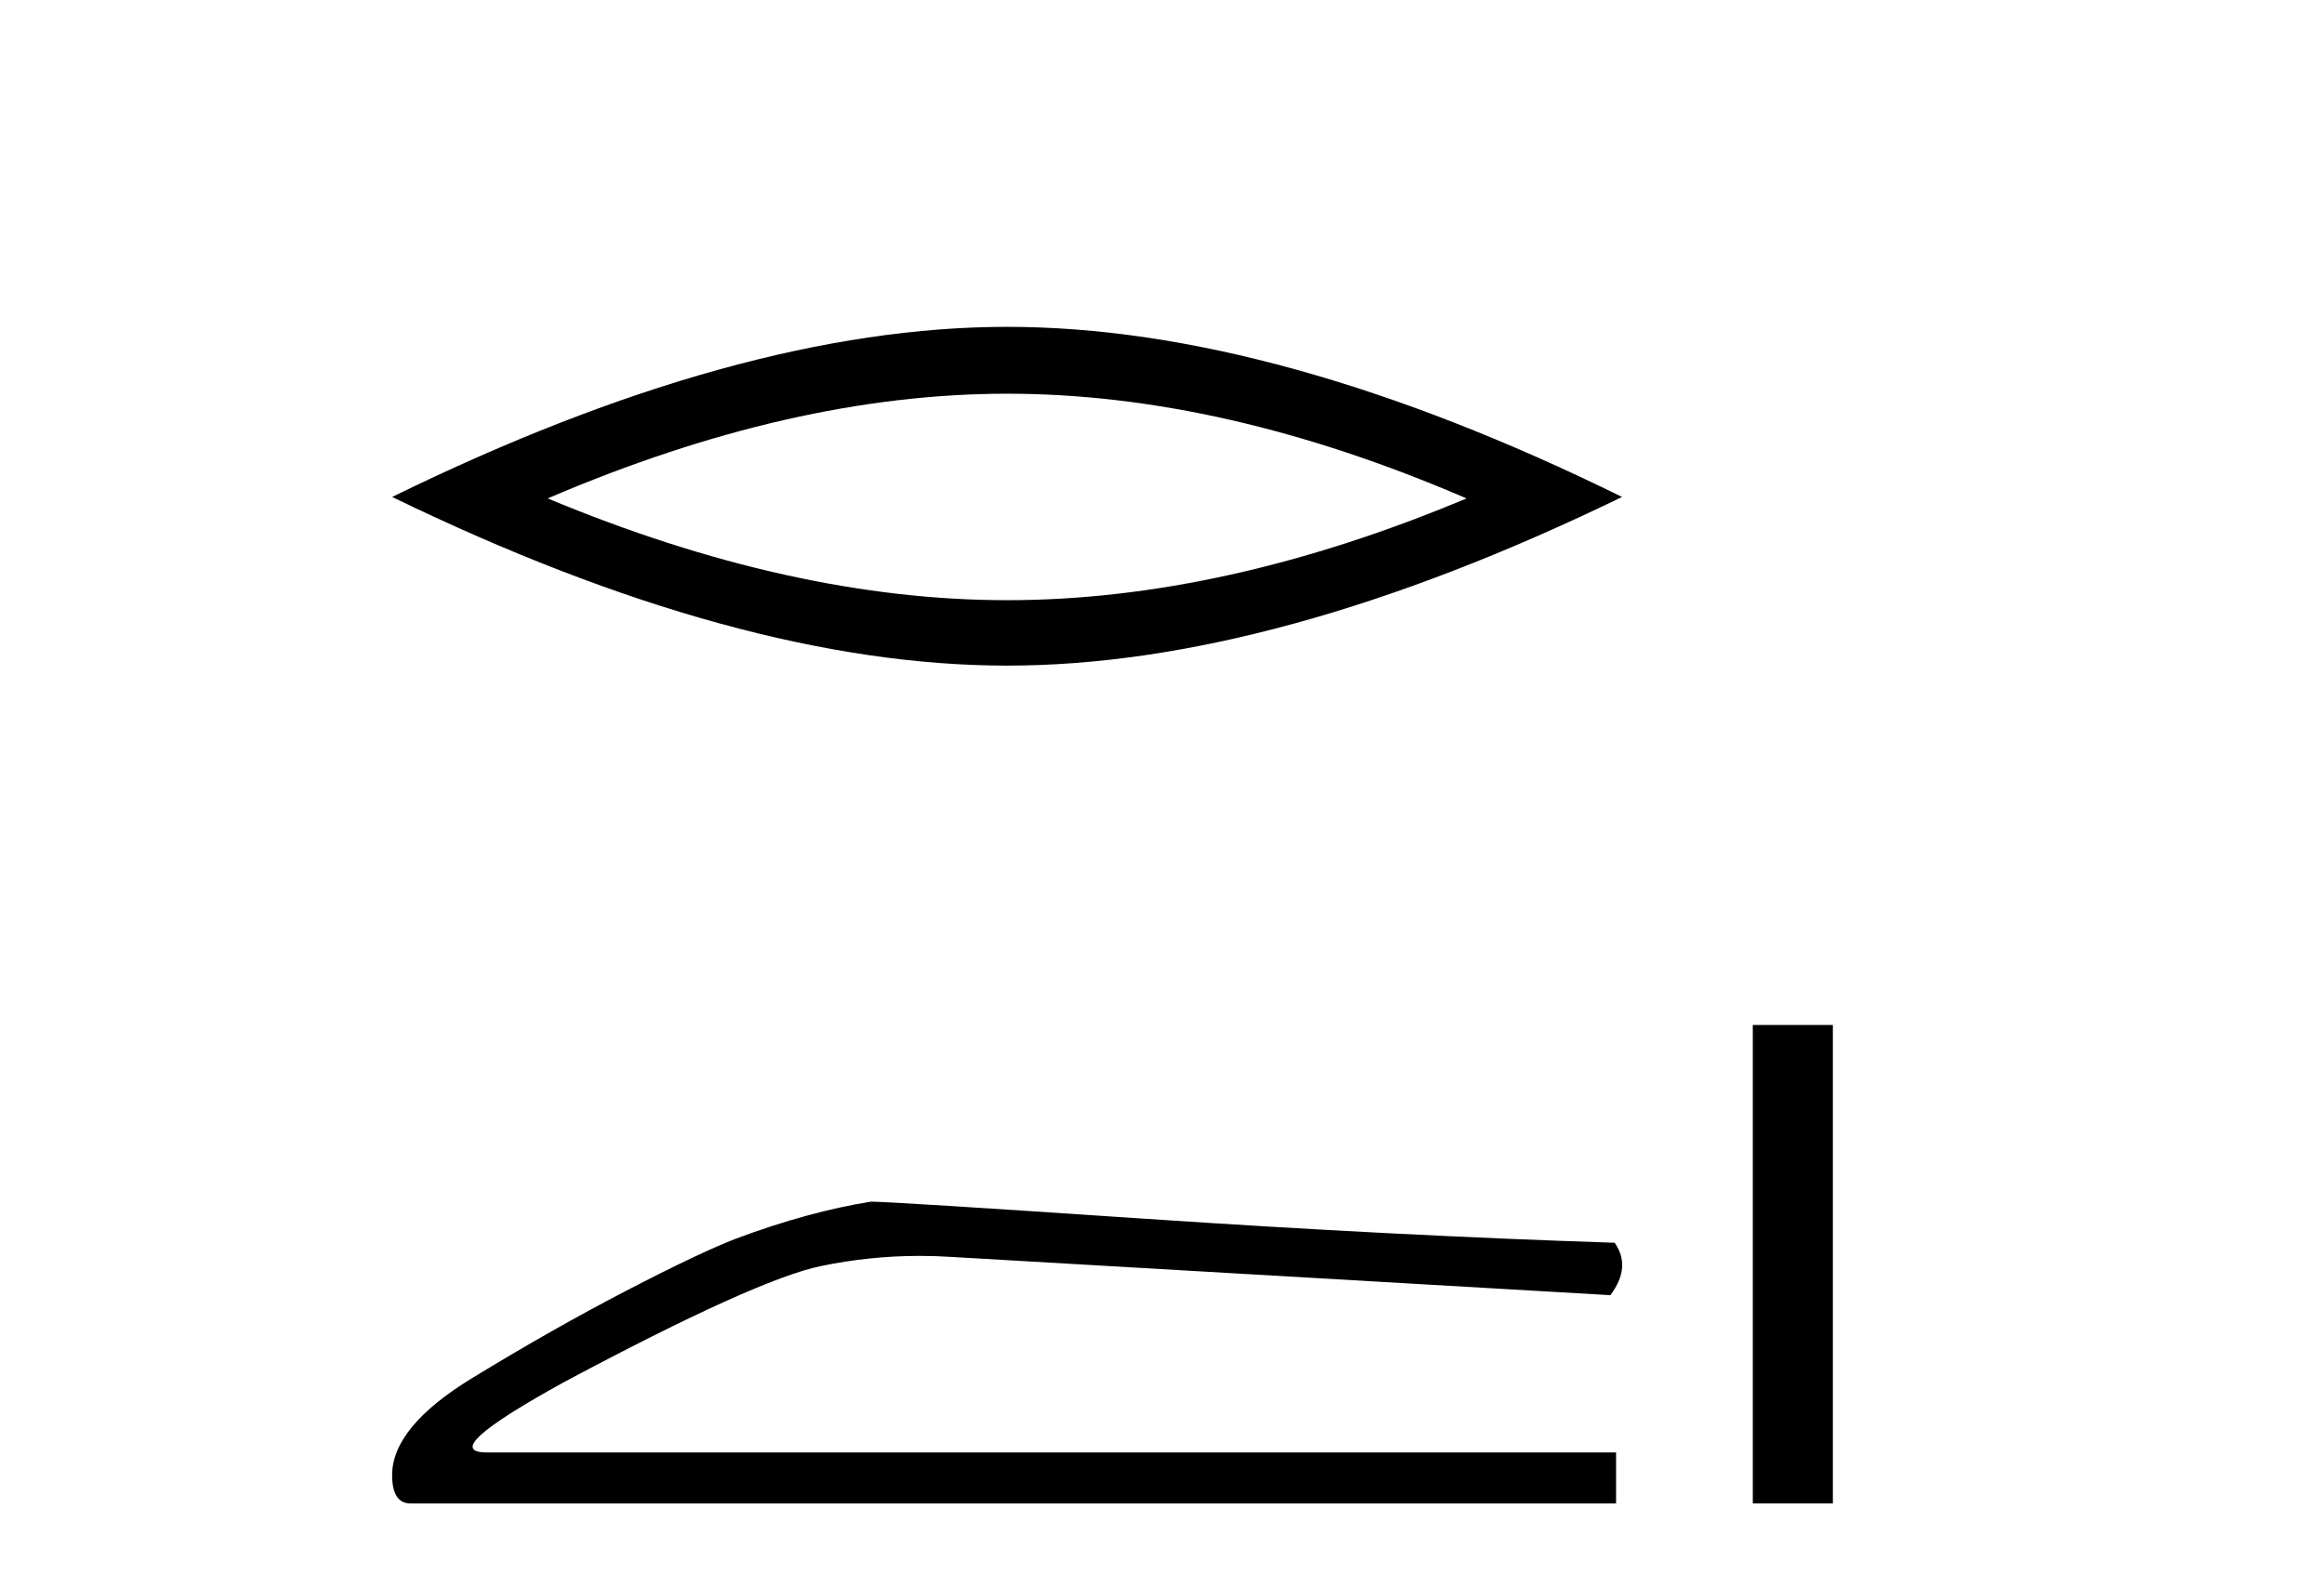 <?xml version='1.0' encoding='UTF-8' standalone='yes'?><svg xmlns='http://www.w3.org/2000/svg' xmlns:xlink='http://www.w3.org/1999/xlink' width='60.0' height='41.0' ><path d='M 26.001 10.163 Q 31.594 10.163 37.862 12.866 Q 31.594 15.493 26.001 15.493 Q 20.446 15.493 14.14 12.866 Q 20.446 10.163 26.001 10.163 ZM 26.001 8.437 Q 19.095 8.437 10.124 12.828 Q 19.095 17.182 26.001 17.182 Q 32.907 17.182 41.878 12.828 Q 32.945 8.437 26.001 8.437 Z' style='fill:#000000;stroke:none' /><path d='M 22.486 31.019 Q 20.876 31.275 19.011 31.97 Q 18.06 32.336 16.159 33.323 Q 14.257 34.311 12.191 35.573 Q 10.124 36.834 10.124 38.078 Q 10.124 38.809 10.6 38.809 L 41.723 38.809 L 41.723 37.493 L 12.575 37.493 Q 11.258 37.493 14.586 35.664 Q 19.523 33.031 21.187 32.683 Q 22.452 32.419 23.748 32.419 Q 24.158 32.419 24.57 32.446 L 41.576 33.433 Q 42.125 32.702 41.686 32.08 Q 36.054 31.897 29.526 31.458 Q 22.998 31.019 22.486 31.019 Z' style='fill:#000000;stroke:none' /><path d='M 45.253 26.458 L 45.253 38.809 L 47.32 38.809 L 47.32 26.458 Z' style='fill:#000000;stroke:none' /></svg>